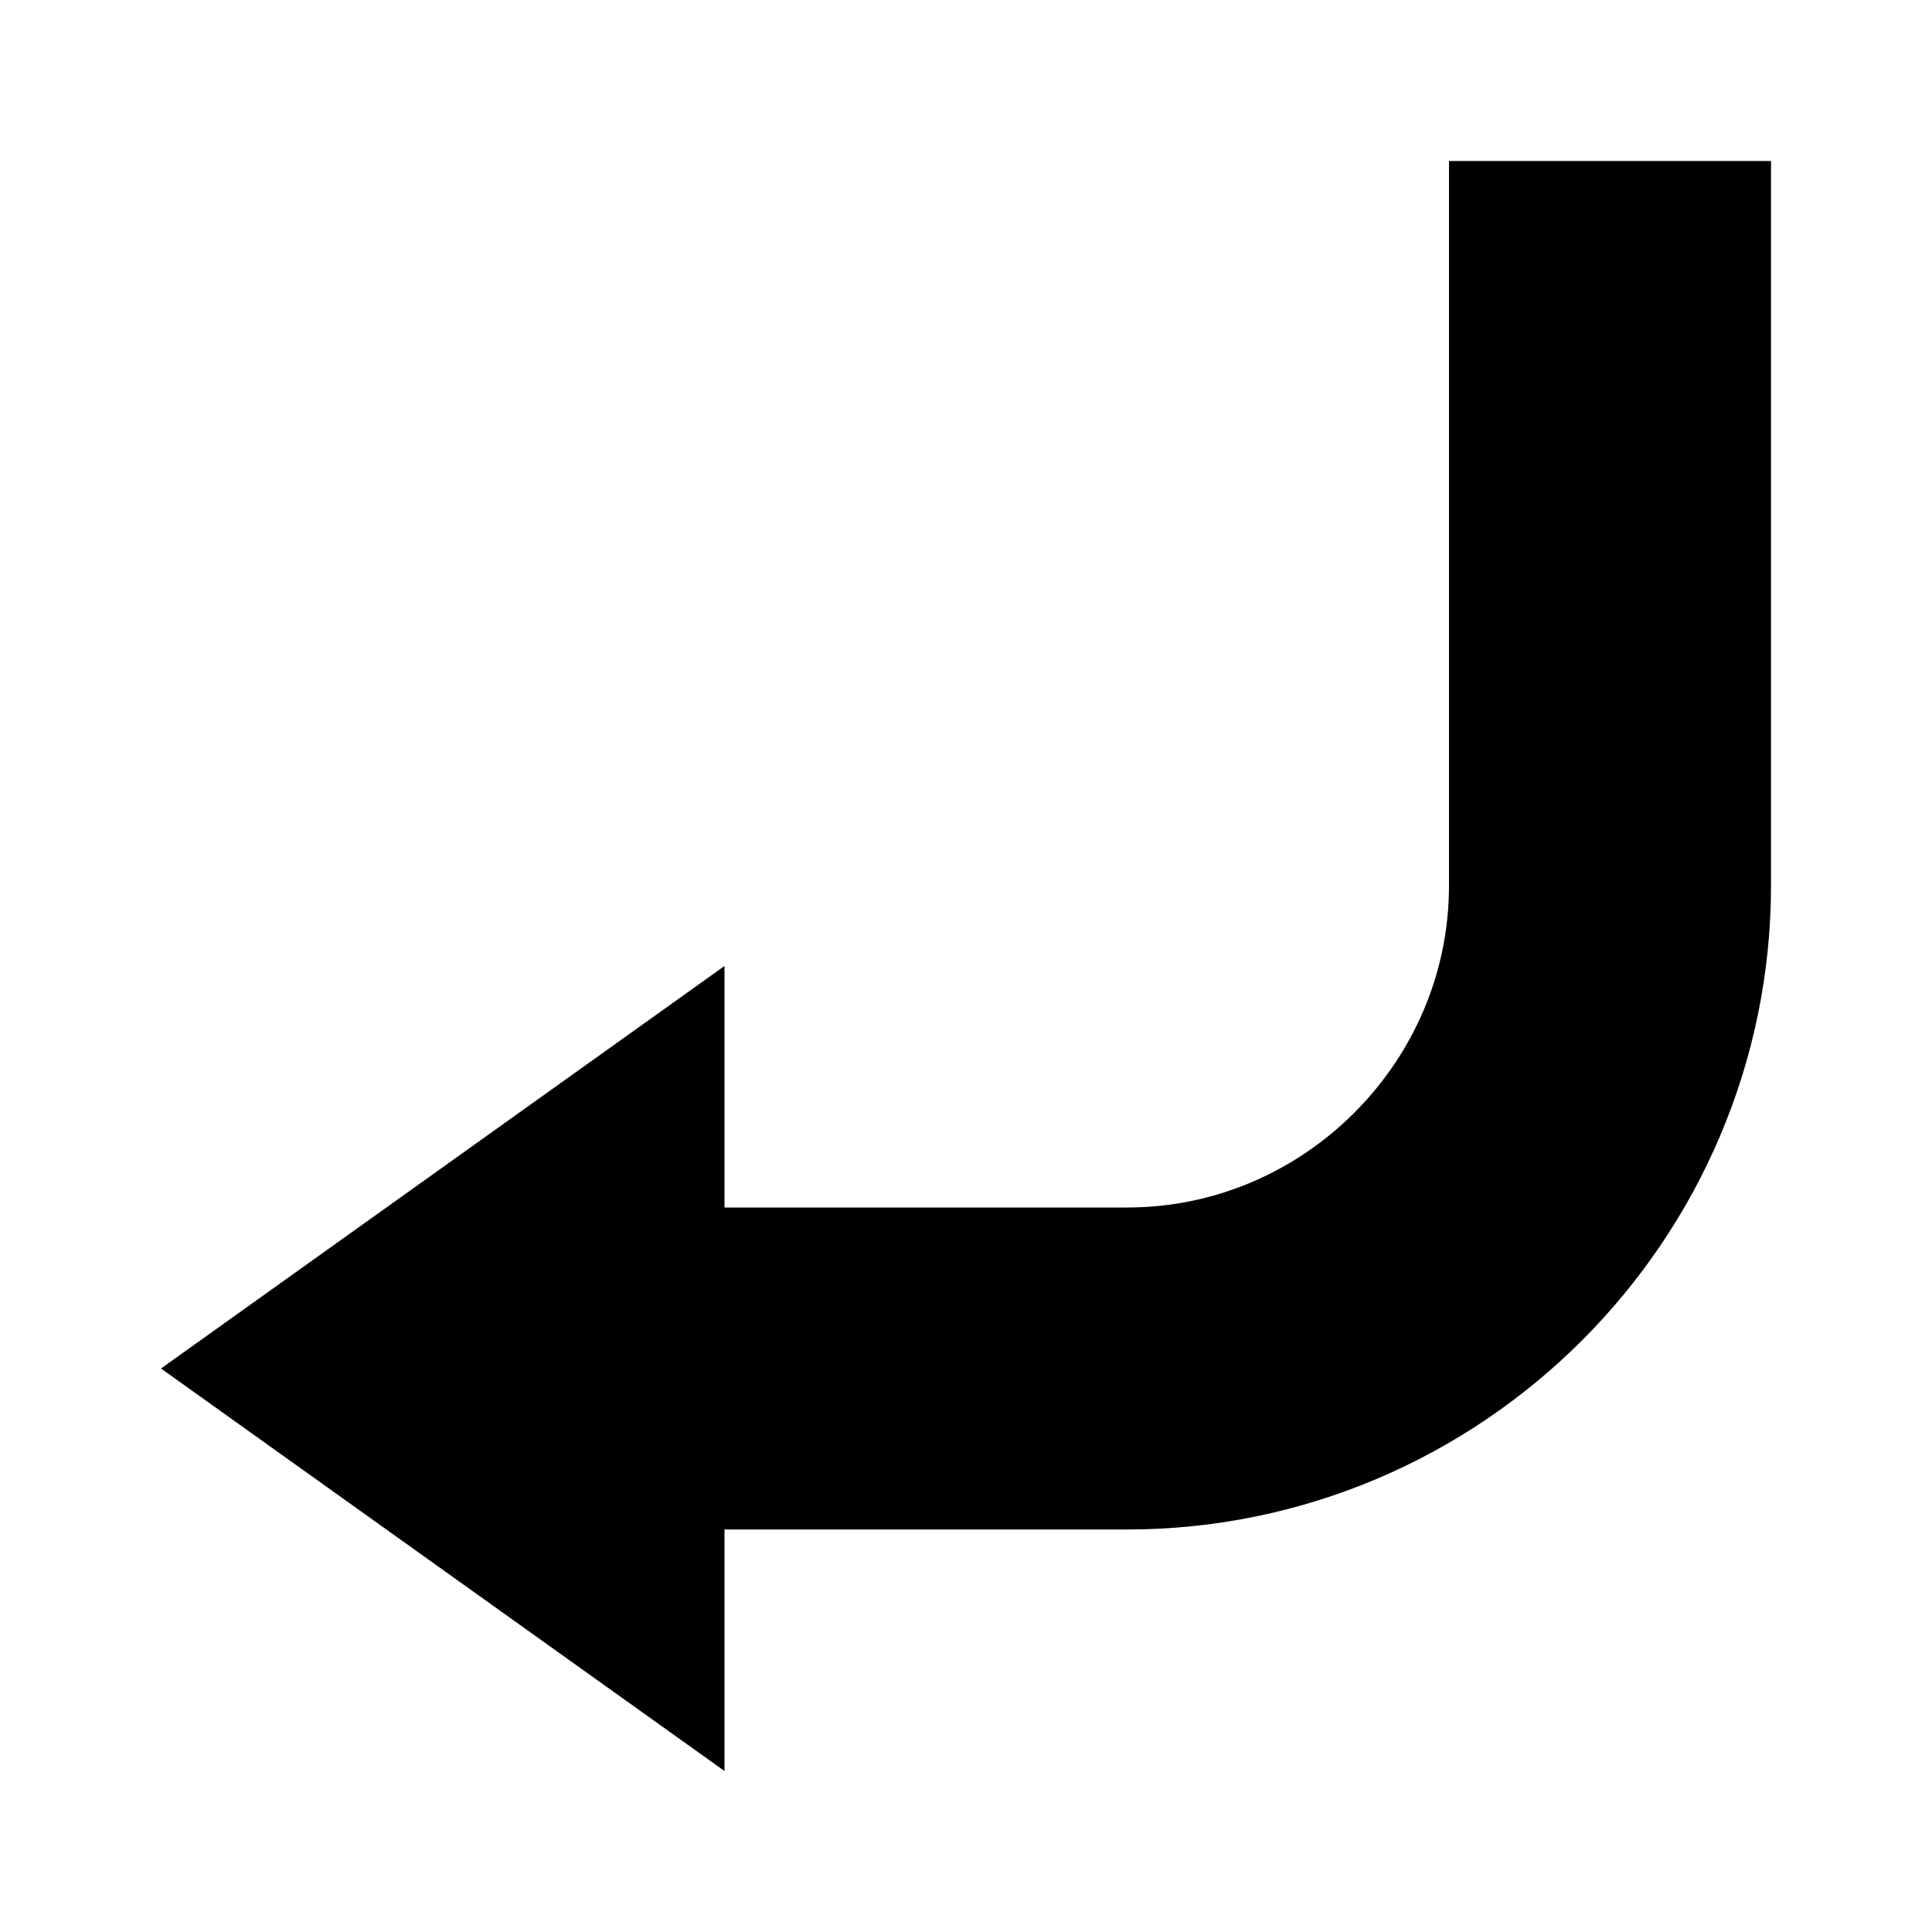 <?xml version="1.0" ?><!DOCTYPE svg  PUBLIC '-//W3C//DTD SVG 1.0//EN'  'http://www.w3.org/TR/2001/REC-SVG-20010904/DTD/svg10.dtd'><svg enable-background="new 0 0 24 24" id="Layer_1" version="1.0" viewBox="0 0 24 24" xml:space="preserve" xmlns="http://www.w3.org/2000/svg" xmlns:xlink="http://www.w3.org/1999/xlink"><polygon points="9,12 2,17 9,22 "/><path d="M20,2v9c0,3.3-2.7,6-6,6H6" fill="none" stroke="#000000" stroke-miterlimit="10" stroke-width="4"/></svg>